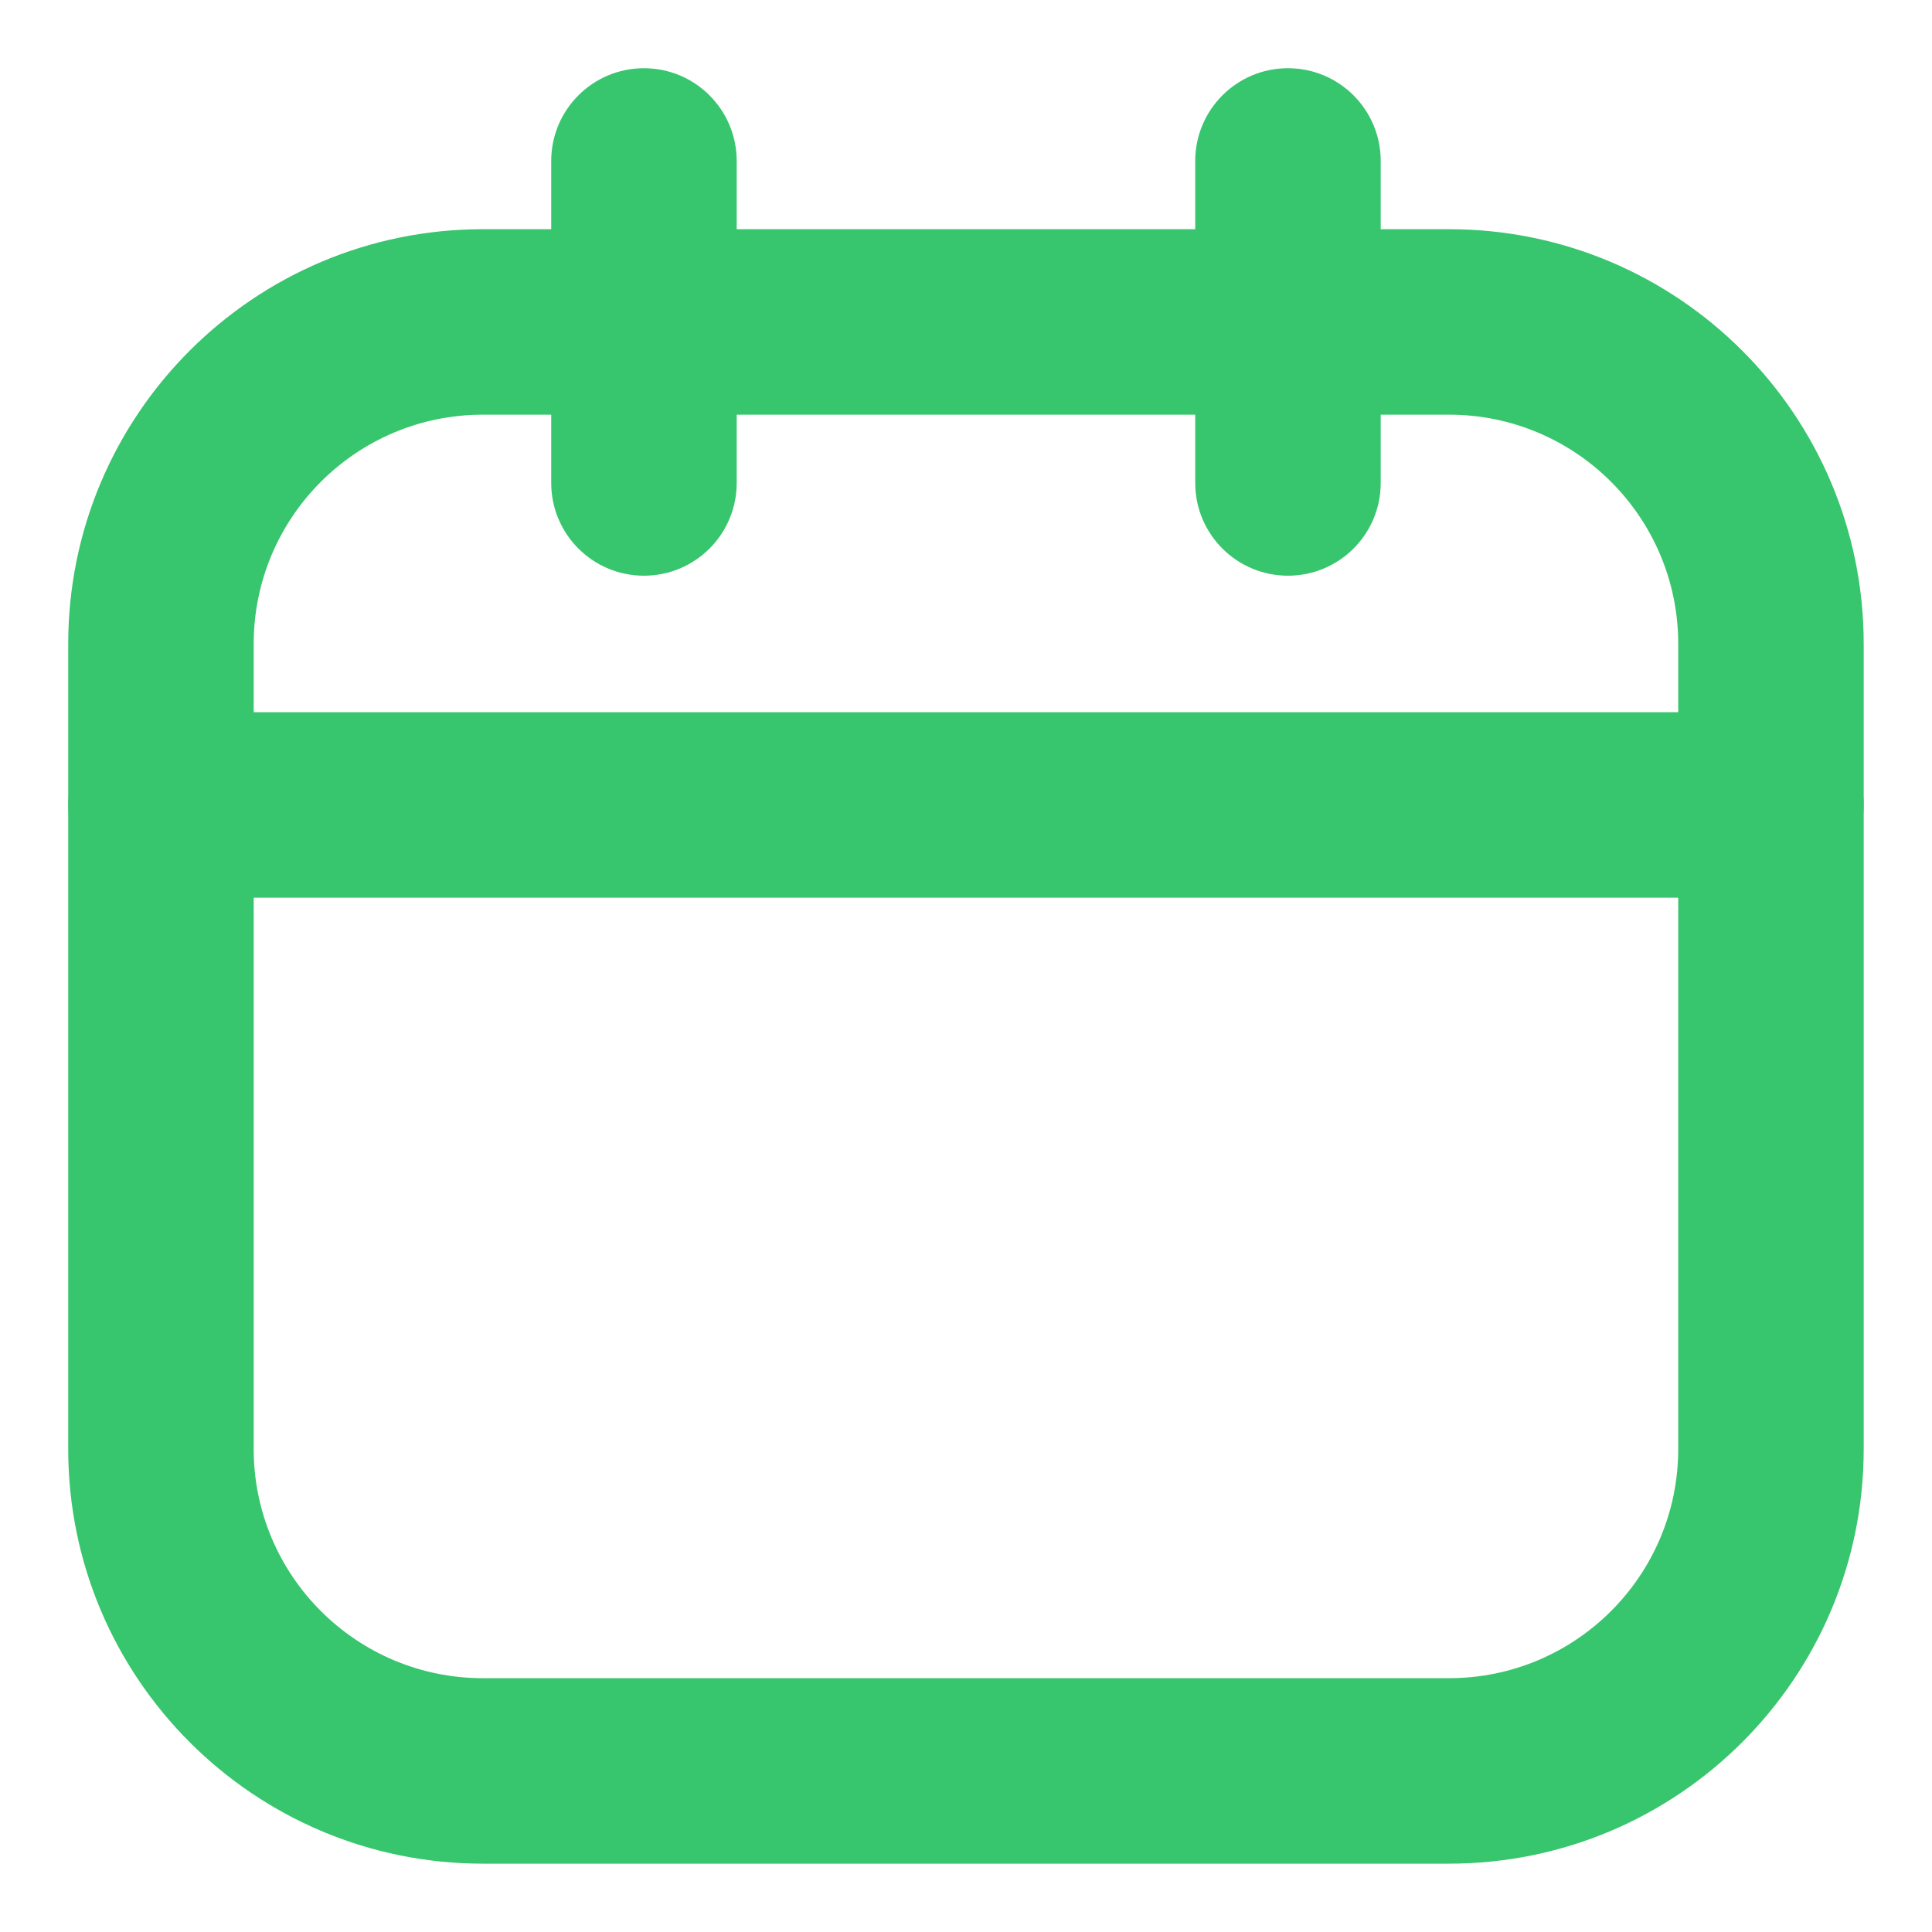 <?xml version="1.0" encoding="UTF-8"?> <svg xmlns="http://www.w3.org/2000/svg" width="100" height="100" viewBox="0 0 100 100" fill="none"> <path fill-rule="evenodd" clip-rule="evenodd" d="M24.998 21.463C18.444 21.463 13.131 26.776 13.131 33.33V74.997C13.131 81.55 18.444 86.863 24.998 86.863H74.998C81.552 86.863 86.865 81.55 86.865 74.997V33.33C86.865 26.776 81.552 21.463 74.998 21.463H24.998ZM3.531 33.33C3.531 21.474 13.142 11.863 24.998 11.863H74.998C86.854 11.863 96.465 21.474 96.465 33.33V74.997C96.465 86.852 86.854 96.463 74.998 96.463H24.998C13.142 96.463 3.531 86.852 3.531 74.997V33.33Z" fill="#37C56D"></path> <path fill-rule="evenodd" clip-rule="evenodd" d="M33.331 3.531C35.982 3.531 38.131 5.68 38.131 8.331V24.998C38.131 27.649 35.982 29.798 33.331 29.798C30.68 29.798 28.531 27.649 28.531 24.998V8.331C28.531 5.68 30.68 3.531 33.331 3.531ZM66.665 3.531C69.316 3.531 71.465 5.68 71.465 8.331V24.998C71.465 27.649 69.316 29.798 66.665 29.798C64.014 29.798 61.865 27.649 61.865 24.998V8.331C61.865 5.68 64.014 3.531 66.665 3.531ZM3.531 41.665C3.531 39.014 5.68 36.865 8.331 36.865H91.665C94.316 36.865 96.465 39.014 96.465 41.665C96.465 44.316 94.316 46.465 91.665 46.465H8.331C5.68 46.465 3.531 44.316 3.531 41.665Z" fill="#37C56D"></path> </svg> 